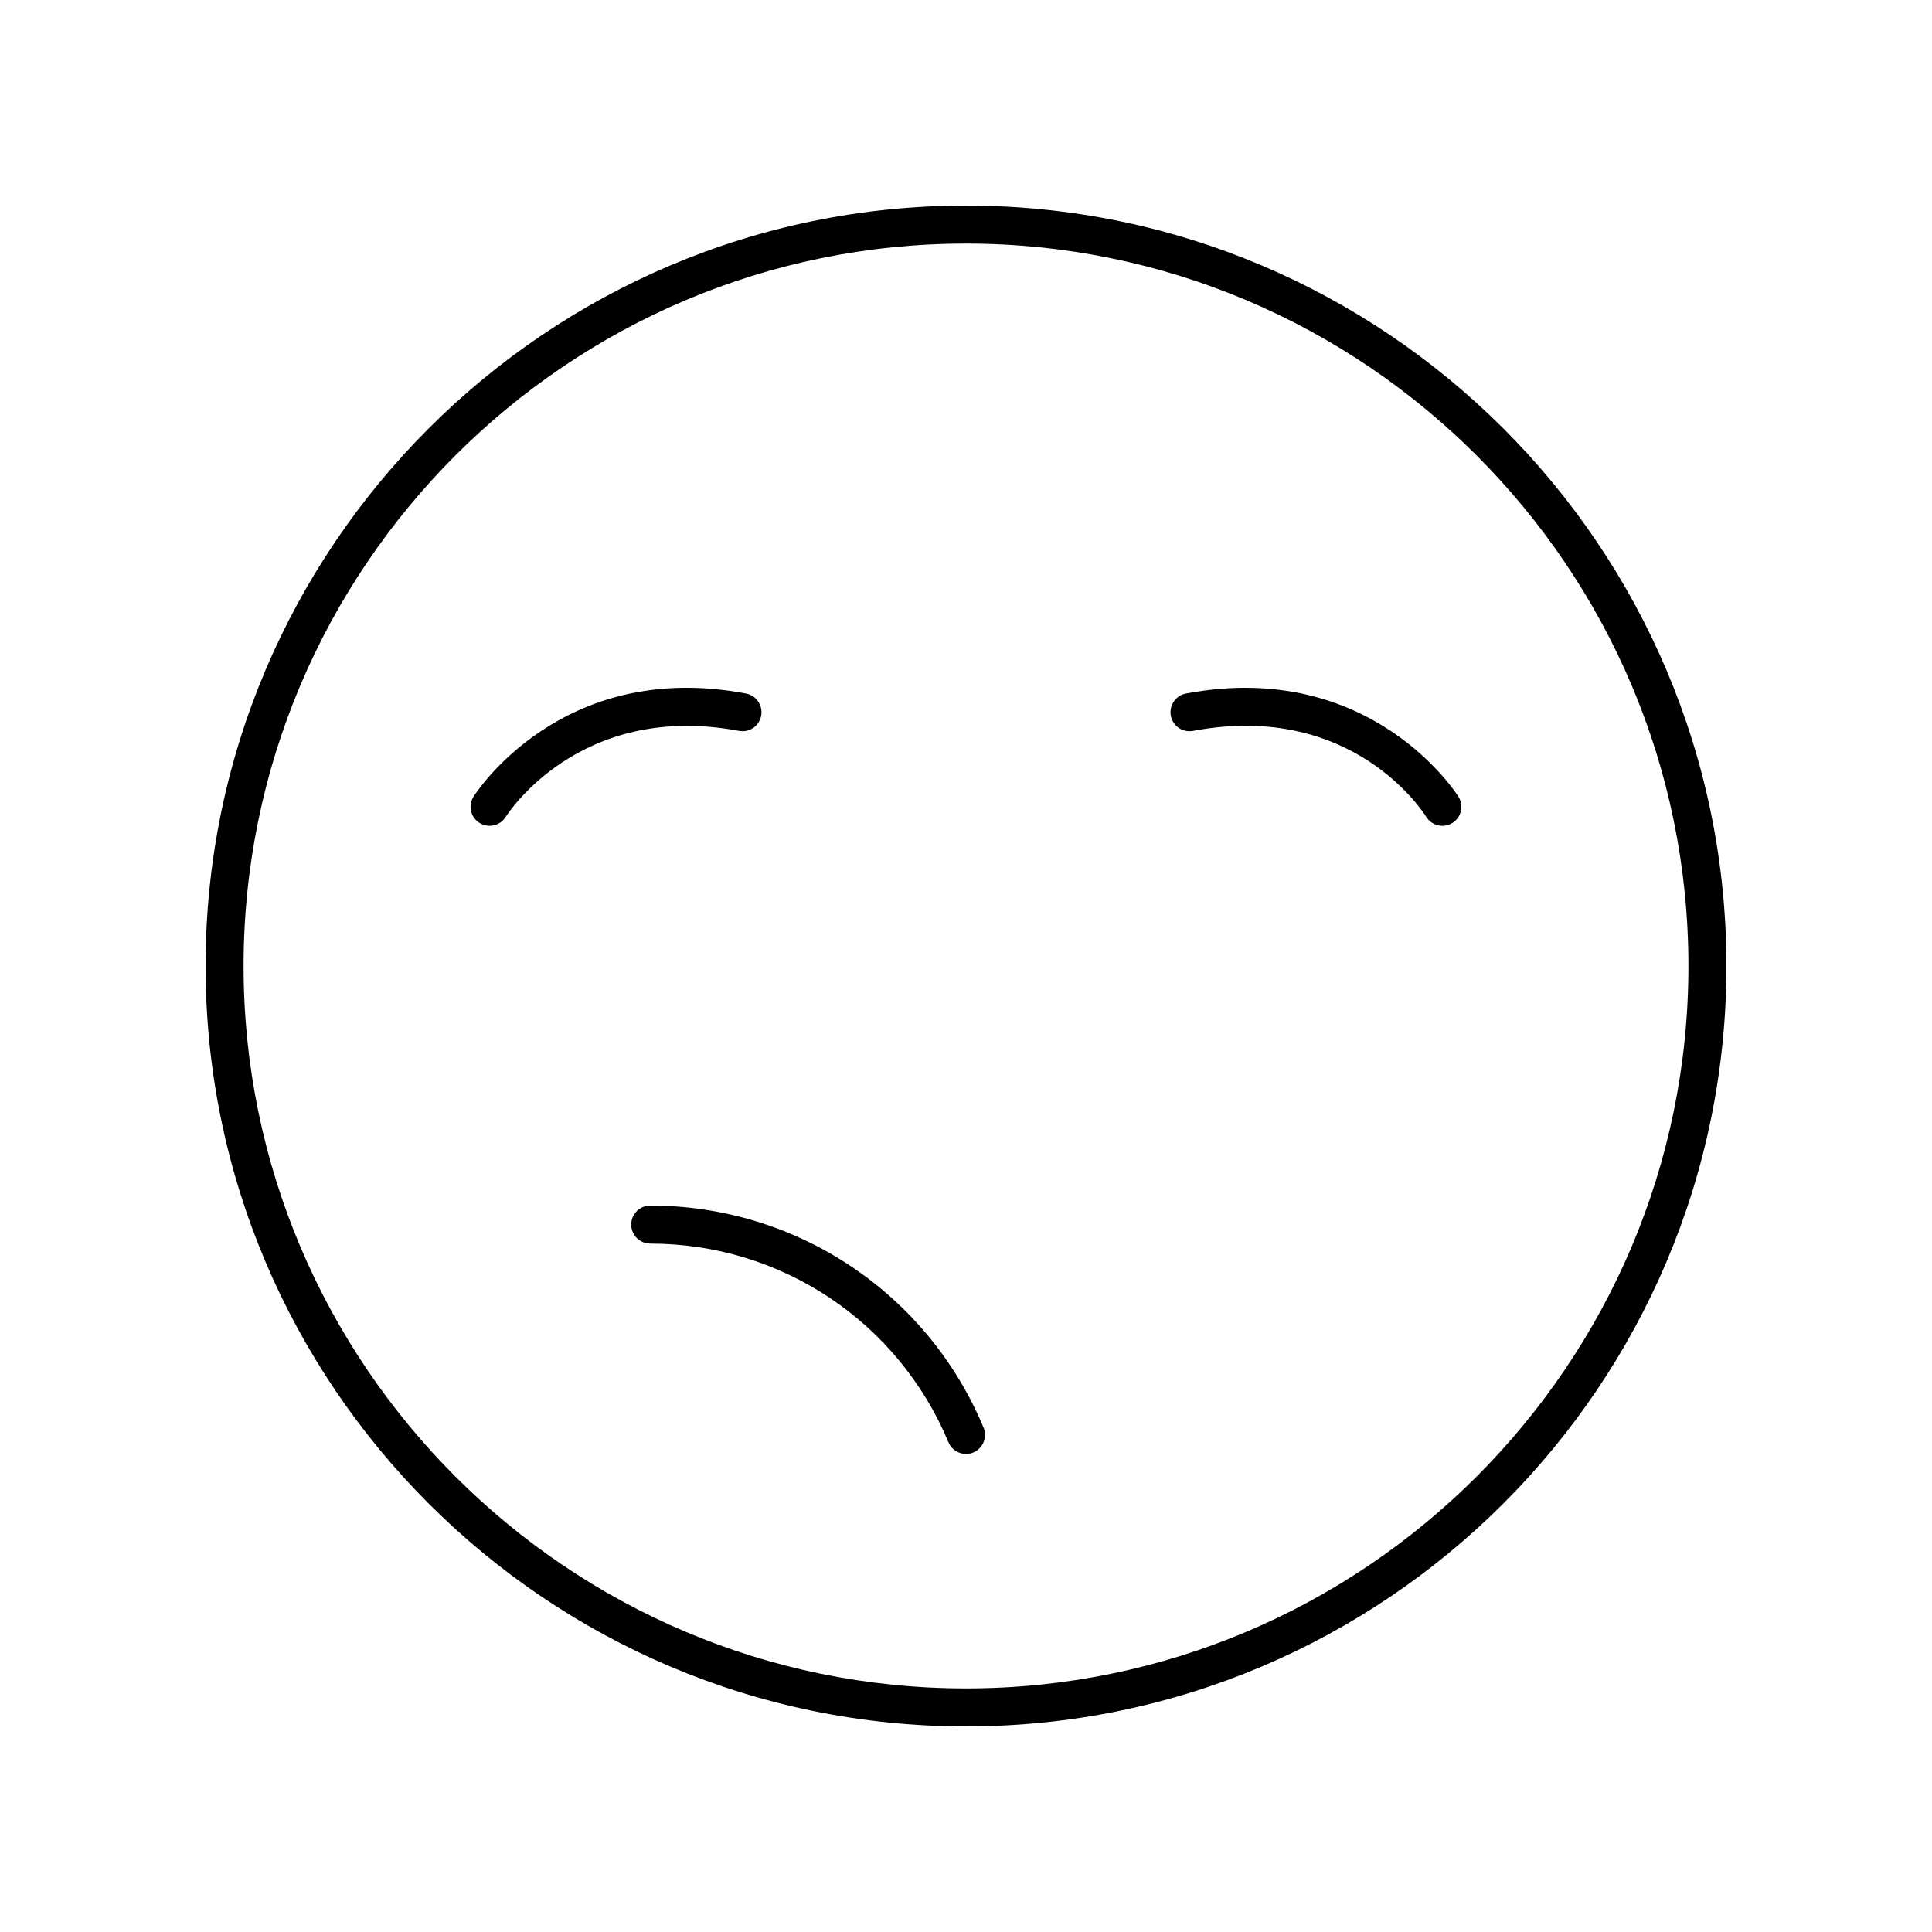 <?xml version="1.0" encoding="UTF-8"?>
<!-- Uploaded to: ICON Repo, www.iconrepo.com, Generator: ICON Repo Mixer Tools -->
<svg fill="#000000" width="800px" height="800px" version="1.1" viewBox="144 144 512 512" xmlns="http://www.w3.org/2000/svg">
 <g>
  <path d="m400 198.48c-111.12 0-201.52 90.406-201.52 201.52s90.406 201.52 201.52 201.52 201.52-90.406 201.52-201.52c0-111.12-90.406-201.52-201.52-201.52zm0 392.97c-105.56 0-191.45-85.883-191.45-191.45 0-105.56 85.883-191.45 191.45-191.45 105.56 0 191.45 85.883 191.45 191.45-0.004 105.57-85.887 191.45-191.45 191.45z"/>
  <path d="m316.32 463.49c-2.785 0-5.039 2.254-5.039 5.039s2.254 5.039 5.039 5.039c34.652 0 65.672 20.664 79.031 52.648 0.805 1.93 2.68 3.094 4.648 3.094 0.648 0 1.309-0.121 1.945-0.391 2.562-1.074 3.777-4.023 2.707-6.594-14.934-35.742-49.602-58.836-88.332-58.836z"/>
  <path d="m339.83 337.69c2.785 0.516 5.371-1.277 5.883-4.016 0.516-2.734-1.285-5.371-4.016-5.883-49.234-9.305-72.023 27.031-72.246 27.395-1.453 2.375-0.699 5.477 1.672 6.926 0.82 0.5 1.727 0.738 2.621 0.738 1.699 0 3.356-0.855 4.305-2.41 0.195-0.312 19.336-30.715 61.781-22.75z"/>
  <path d="m458.3 327.79c-2.731 0.512-4.531 3.148-4.016 5.883 0.512 2.734 3.121 4.531 5.883 4.016 42.164-7.93 61.004 21.5 61.785 22.762 0.949 1.551 2.602 2.402 4.297 2.402 0.895 0 1.801-0.234 2.621-0.738 2.371-1.453 3.125-4.551 1.672-6.926-0.223-0.375-22.984-36.68-72.242-27.398z"/>
 </g>
</svg>